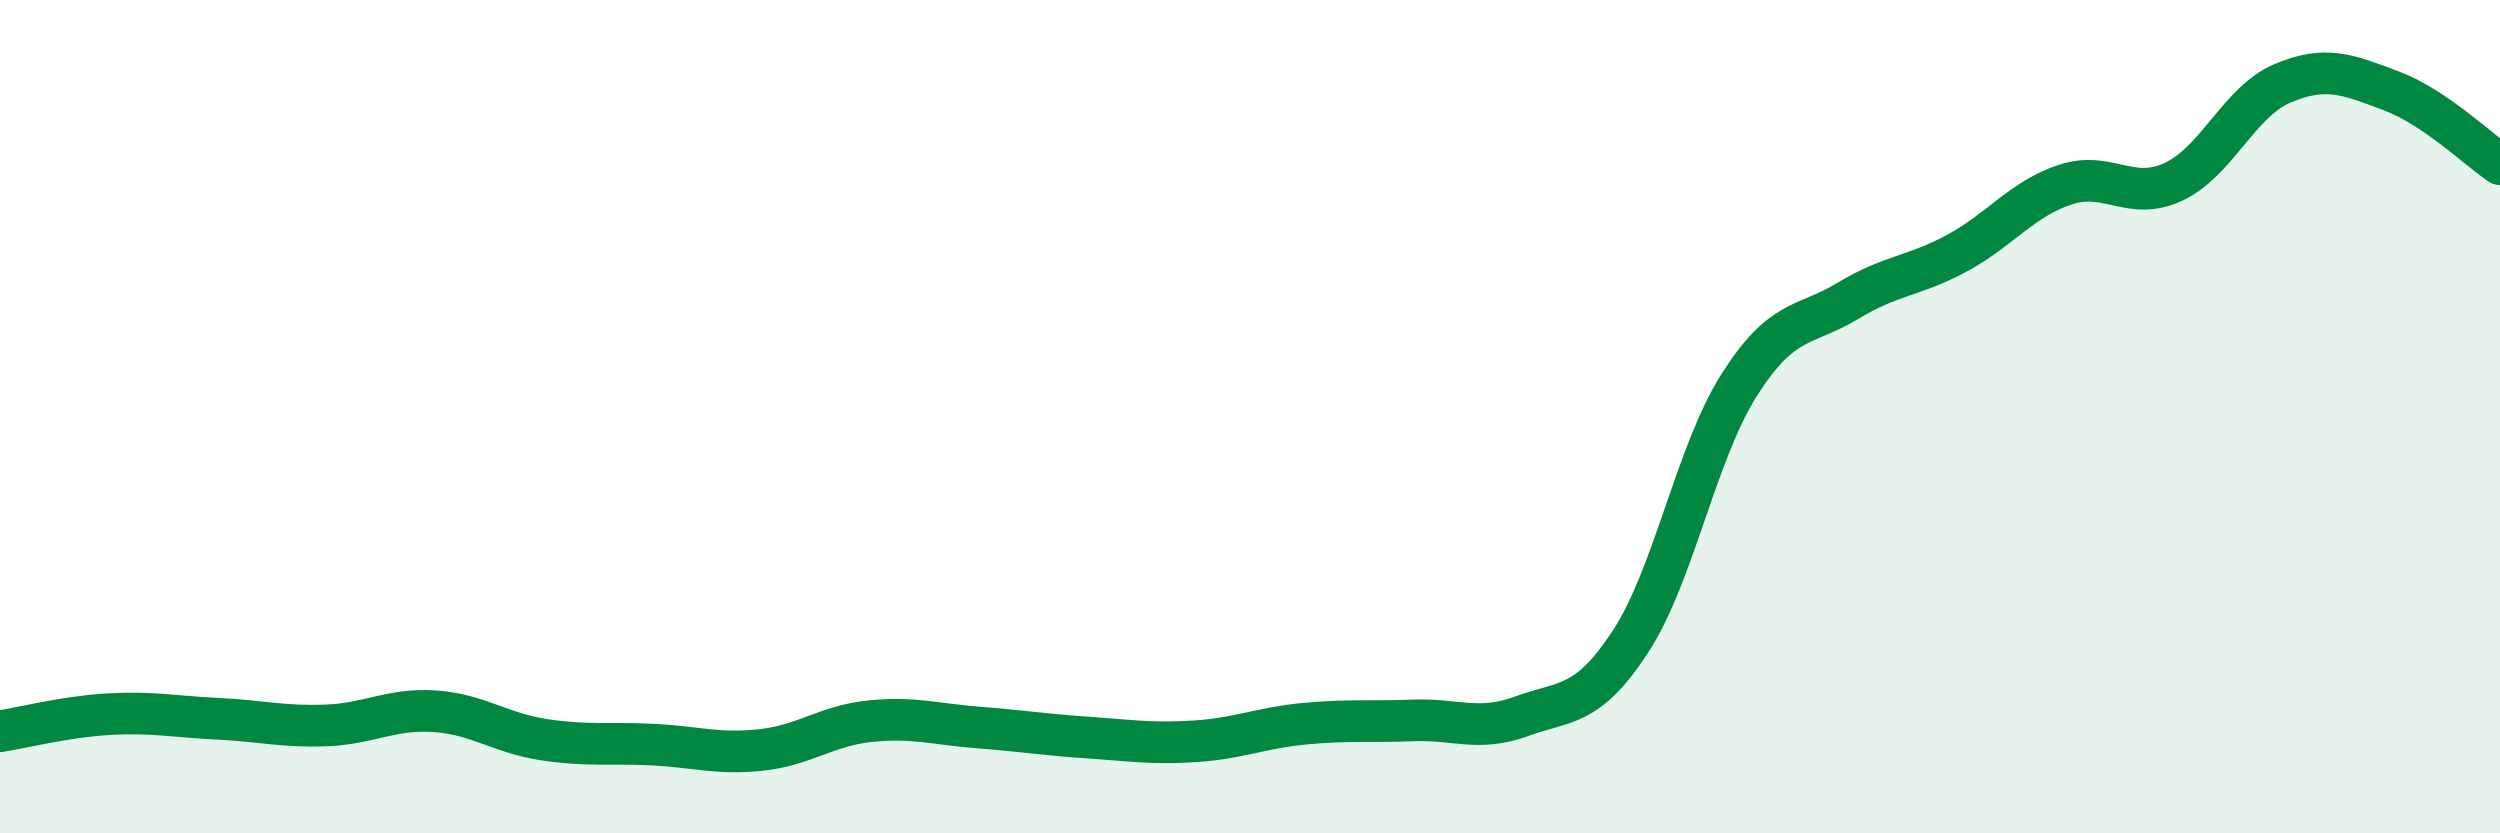 
    <svg width="60" height="20" viewBox="0 0 60 20" xmlns="http://www.w3.org/2000/svg">
      <path
        d="M 0,17.55 C 0.52,17.47 1.57,17.2 2.61,17.14 C 3.65,17.08 4.18,17.2 5.22,17.25 C 6.26,17.3 6.79,17.45 7.83,17.41 C 8.87,17.37 9.39,17 10.43,17.07 C 11.47,17.14 12,17.59 13.04,17.75 C 14.08,17.91 14.61,17.82 15.65,17.87 C 16.69,17.92 17.22,18.11 18.26,18 C 19.3,17.89 19.83,17.42 20.87,17.31 C 21.91,17.2 22.44,17.38 23.48,17.46 C 24.52,17.54 25.05,17.63 26.09,17.7 C 27.13,17.77 27.66,17.86 28.7,17.79 C 29.74,17.72 30.26,17.47 31.3,17.37 C 32.34,17.27 32.87,17.33 33.91,17.29 C 34.95,17.25 35.48,17.57 36.52,17.19 C 37.56,16.81 38.09,16.99 39.13,15.4 C 40.17,13.81 40.7,10.88 41.74,9.24 C 42.78,7.6 43.31,7.85 44.35,7.22 C 45.39,6.59 45.92,6.64 46.96,6.08 C 48,5.52 48.53,4.77 49.57,4.43 C 50.61,4.09 51.13,4.85 52.17,4.36 C 53.21,3.87 53.74,2.44 54.78,2 C 55.82,1.56 56.35,1.79 57.39,2.18 C 58.43,2.57 59.48,3.59 60,3.94L60 20L0 20Z"
        fill="#008740"
        opacity="0.1"
        stroke-linecap="round"
        stroke-linejoin="round"
      />
      <path
        d="M 0,17.55 C 0.52,17.47 1.57,17.2 2.61,17.14 C 3.65,17.08 4.18,17.2 5.22,17.25 C 6.26,17.3 6.79,17.45 7.83,17.41 C 8.87,17.37 9.39,17 10.43,17.07 C 11.47,17.14 12,17.59 13.04,17.75 C 14.08,17.91 14.61,17.82 15.65,17.87 C 16.69,17.92 17.22,18.11 18.26,18 C 19.3,17.89 19.83,17.42 20.87,17.31 C 21.91,17.2 22.44,17.38 23.48,17.46 C 24.52,17.54 25.05,17.63 26.09,17.7 C 27.13,17.77 27.66,17.86 28.7,17.79 C 29.74,17.72 30.26,17.47 31.3,17.37 C 32.34,17.27 32.87,17.33 33.91,17.29 C 34.95,17.25 35.48,17.57 36.52,17.19 C 37.56,16.81 38.09,16.99 39.13,15.4 C 40.17,13.81 40.7,10.88 41.74,9.24 C 42.78,7.6 43.31,7.85 44.35,7.22 C 45.39,6.59 45.92,6.64 46.96,6.08 C 48,5.52 48.53,4.77 49.57,4.43 C 50.61,4.09 51.13,4.85 52.17,4.36 C 53.21,3.87 53.74,2.44 54.78,2 C 55.82,1.56 56.35,1.79 57.39,2.18 C 58.43,2.57 59.48,3.59 60,3.94"
        stroke="#008740"
        stroke-width="1"
        fill="none"
        stroke-linecap="round"
        stroke-linejoin="round"
      />
    </svg>
  